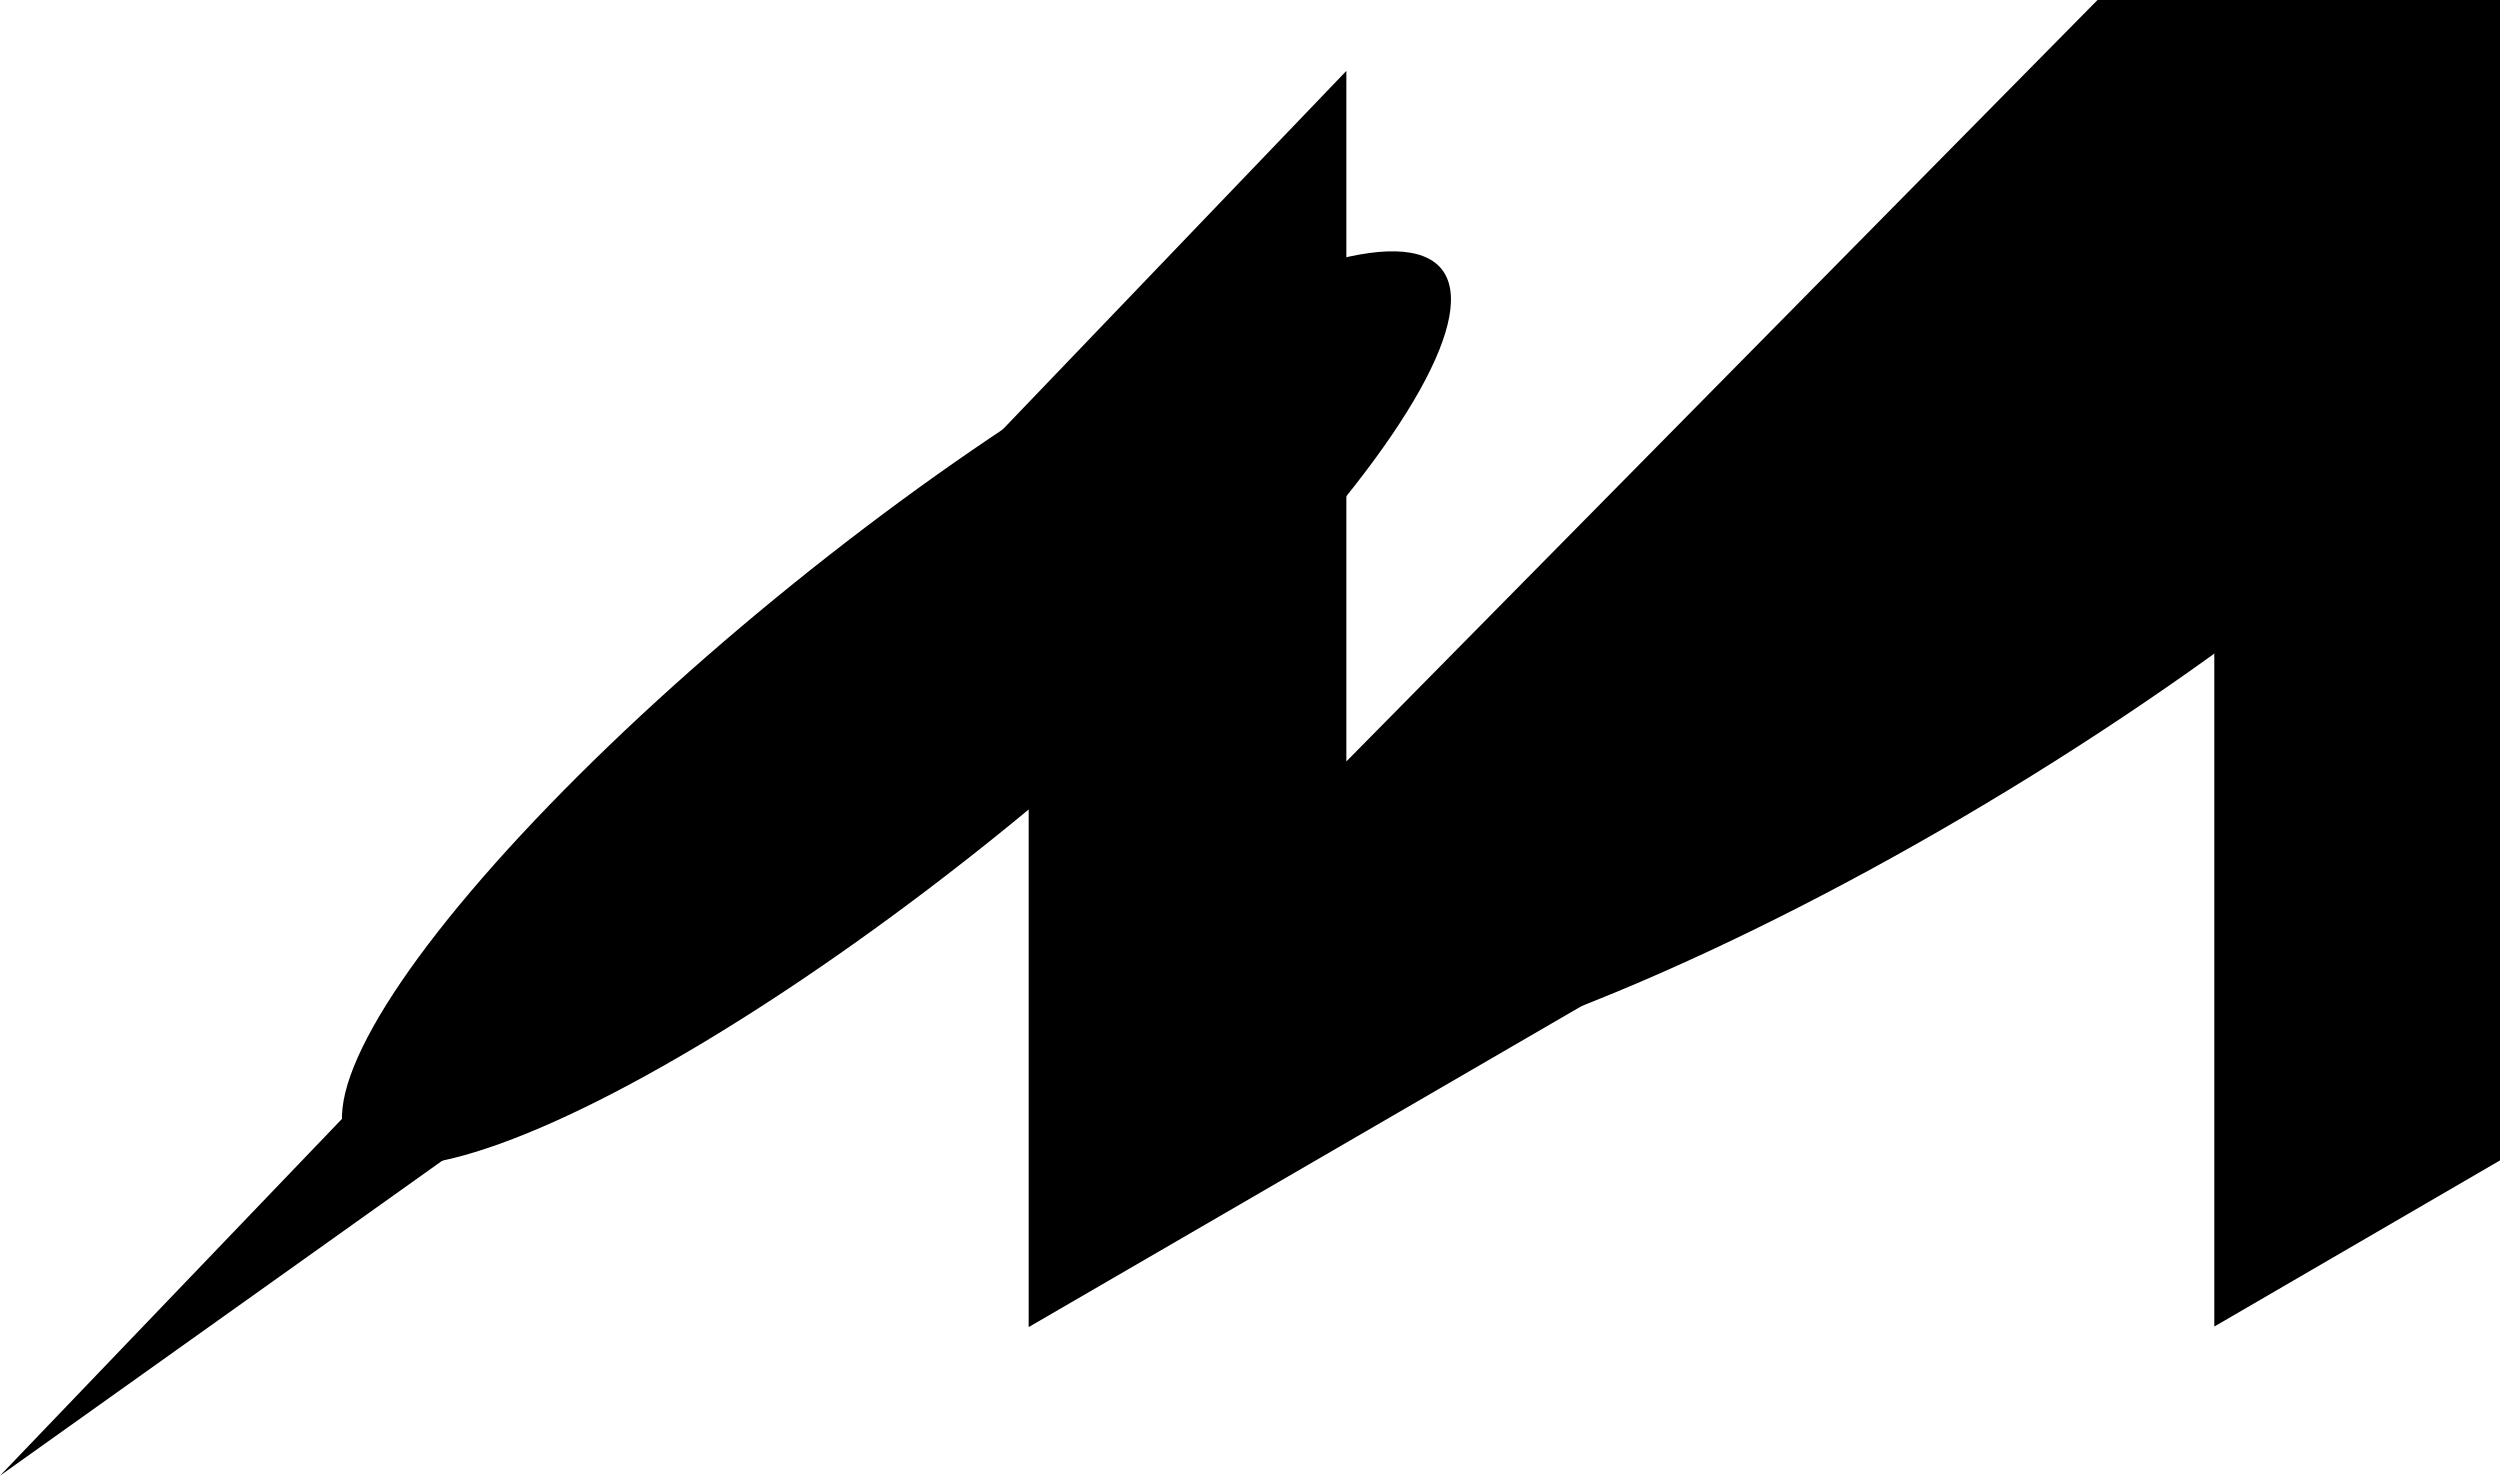 <svg width="1440" height="850" viewBox="0 0 1440 850" fill="none" xmlns="http://www.w3.org/2000/svg">
<g clip-path="url(#clip0_12525_6819)">
<g filter="url(#filter0_f_12525_6819)">
<ellipse cx="403.352" cy="93.239" rx="403.352" ry="93.239" transform="matrix(-0.778 0.628 -0.637 -0.771 889.574 226.662)" fill="#D1D8FA" style="fill:#D1D8FA;fill:color(display-p3 0.82 0.847 0.98);fill-opacity:1;"/>
</g>
<g filter="url(#filter1_f_12525_6819)">
<ellipse cx="481.006" cy="120.786" rx="481.006" ry="120.786" transform="matrix(-0.854 0.52 -0.529 -0.848 1567.52 204.962)" fill="#C5BFFF" style="fill:#C5BFFF;fill:color(display-p3 0.772 0.749 1);fill-opacity:1;"/>
</g>
<path d="M-0.004 850L775.506 40.84V438.584L1309.78 -103H1633V556.176L1275.44 764.084V367.93L592.514 764.394V427.981L-0.004 850Z" fill="#F8F6FE" style="fill:#F8F6FE;fill:color(display-p3 0.973 0.965 0.996);fill-opacity:1;"/>
</g>
<defs>
<filter id="filter0_f_12525_6819" x="-77.488" y="-129.828" width="1187.85" height="1076.1" filterUnits="userSpaceOnUse" color-interpolation-filters="sRGB">
<feFlood flood-opacity="0" result="BackgroundImageFix"/>
<feBlend mode="normal" in="SourceGraphic" in2="BackgroundImageFix" result="shape"/>
<feGaussianBlur stdDeviation="137.264" result="effect1_foregroundBlur_12525_6819"/>
</filter>
<filter id="filter1_f_12525_6819" x="402.399" y="-192.294" width="1380.72" height="1089.89" filterUnits="userSpaceOnUse" color-interpolation-filters="sRGB">
<feFlood flood-opacity="0" result="BackgroundImageFix"/>
<feBlend mode="normal" in="SourceGraphic" in2="BackgroundImageFix" result="shape"/>
<feGaussianBlur stdDeviation="137.264" result="effect1_foregroundBlur_12525_6819"/>
</filter>
<clipPath id="clip0_12525_6819">
<rect width="1440" height="850" fill="white" style="fill:white;fill-opacity:1;"/>
</clipPath>
</defs>
</svg>
